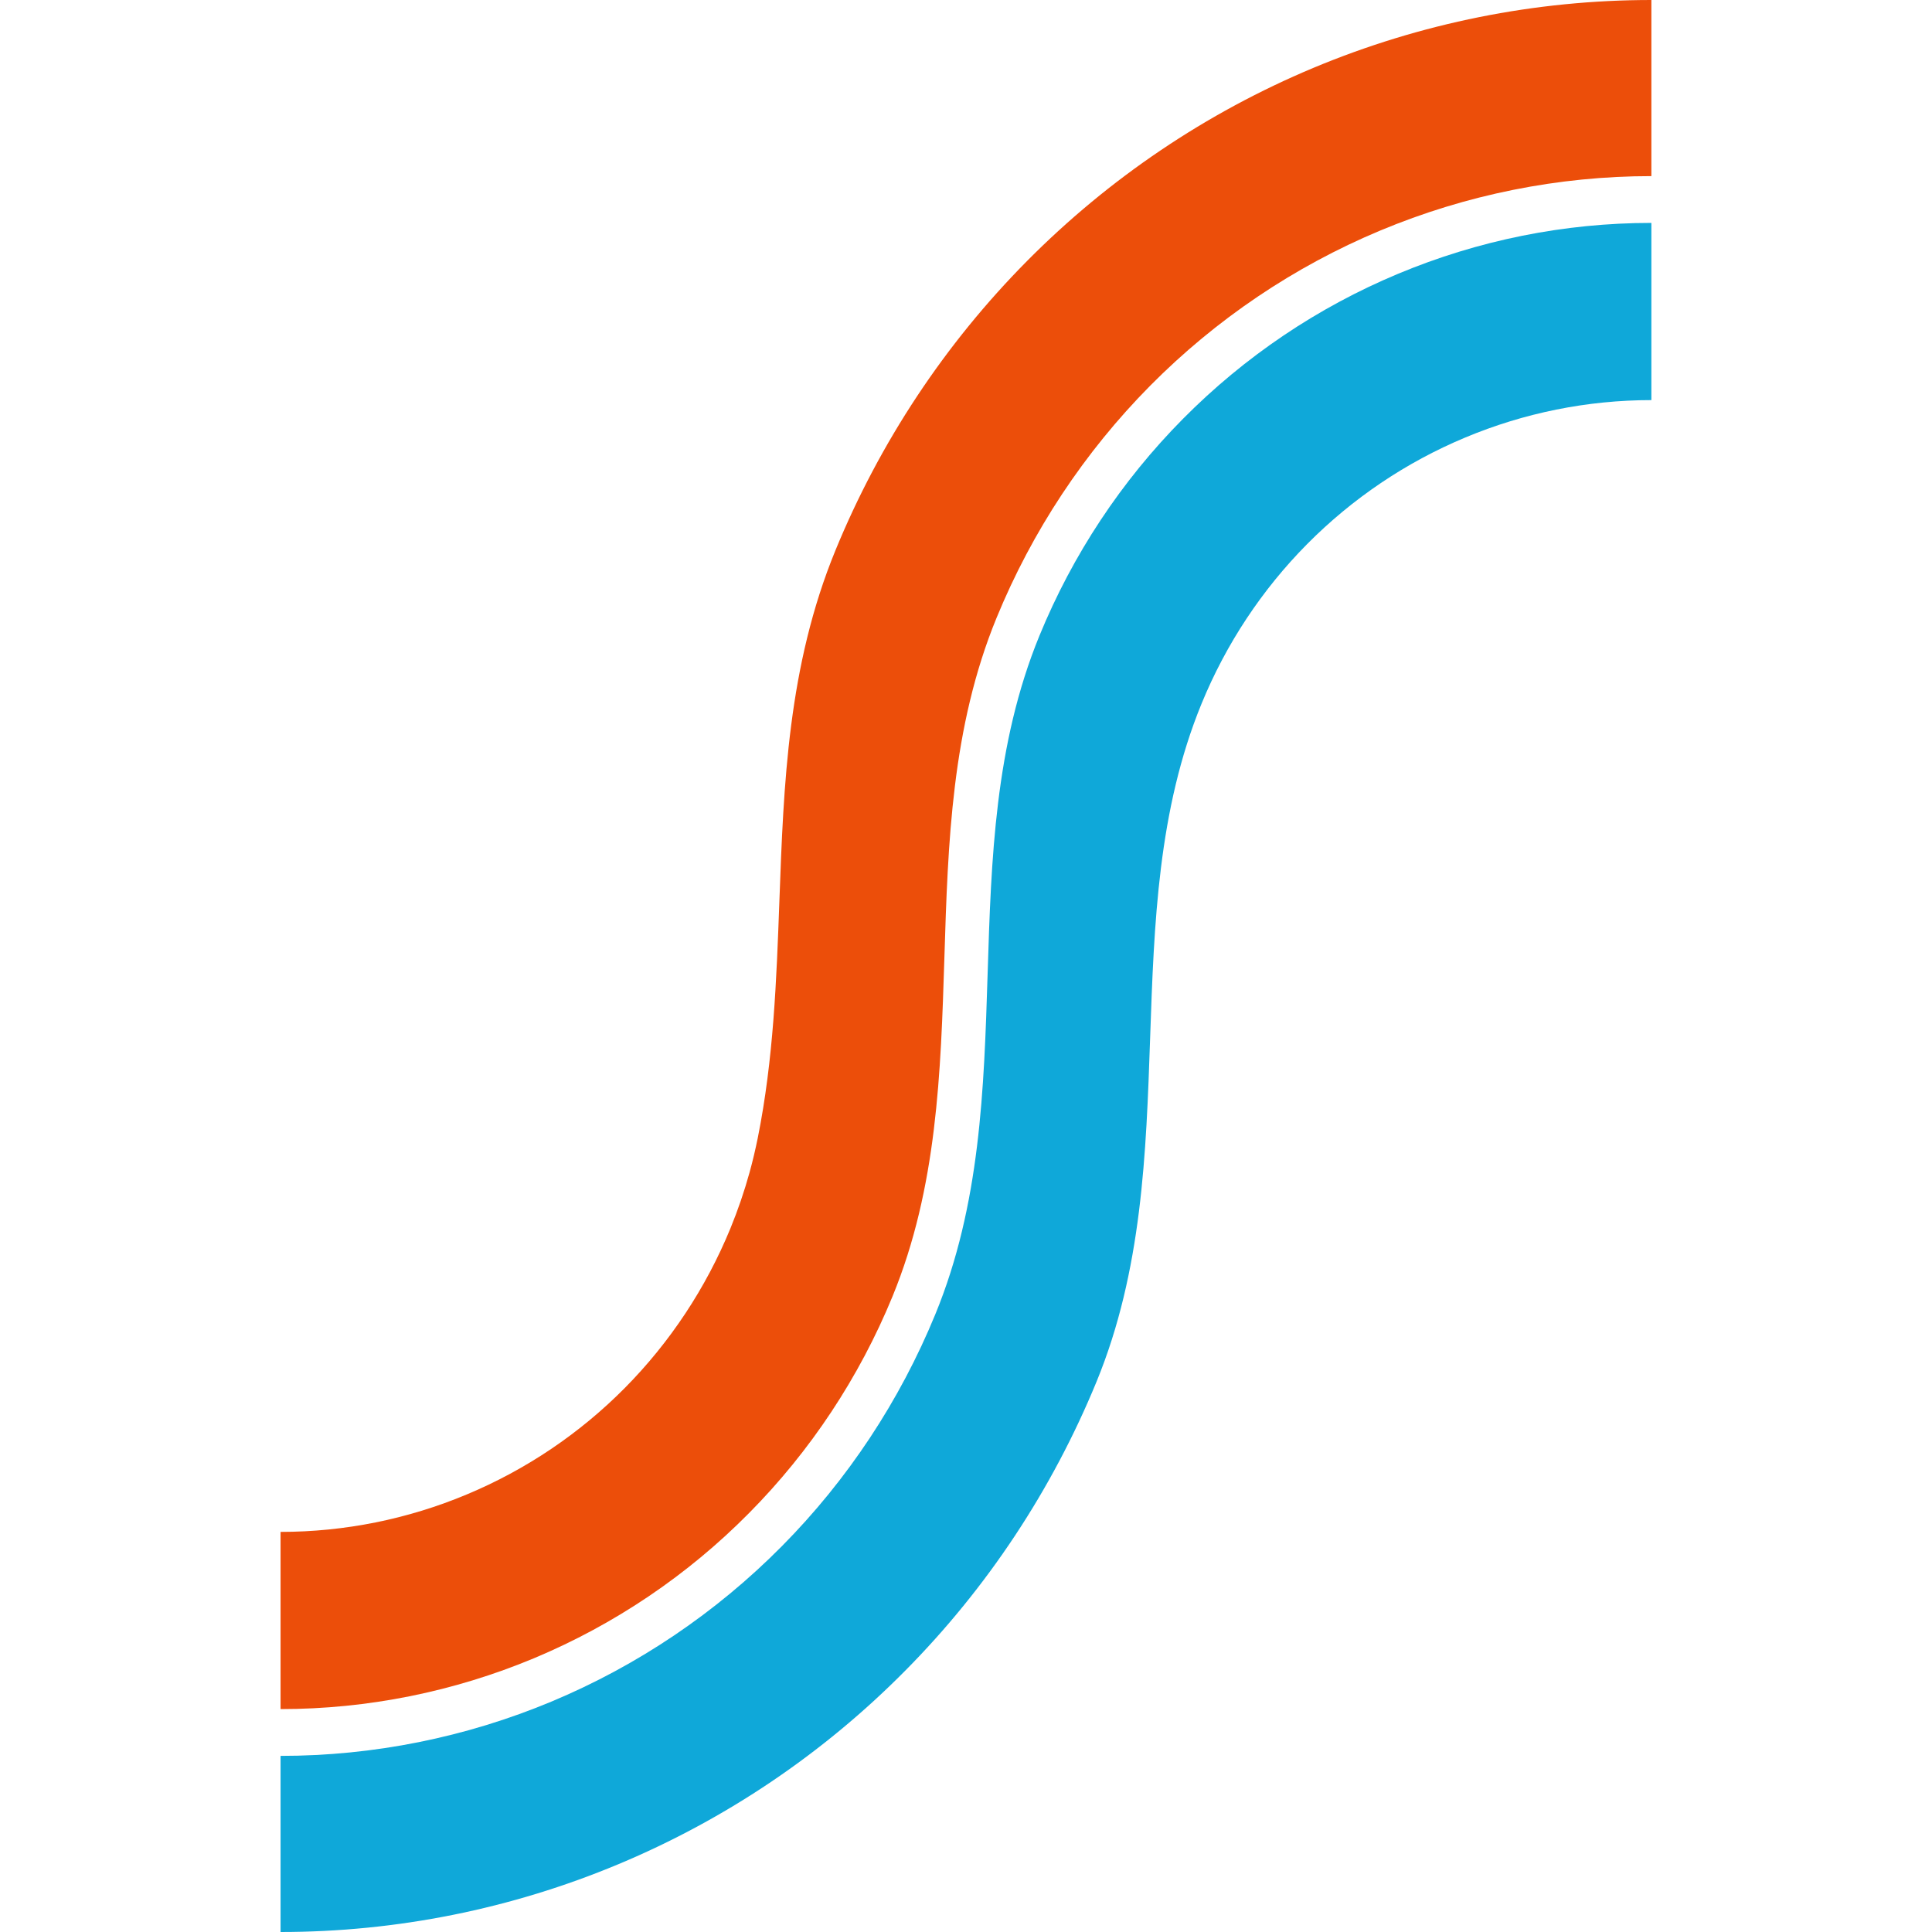 <svg width="32" height="32" viewBox="0 0 32 32" fill="none" xmlns="http://www.w3.org/2000/svg">
<path d="M27.352 3.692C25.911 3.692 24.485 3.979 23.154 4.536C21.822 5.092 20.613 5.908 19.594 6.937C18.575 7.965 17.767 9.186 17.216 10.53C16.477 12.333 16.417 14.233 16.358 16.135L16.358 16.135C16.298 18.042 16.238 19.951 15.493 21.766C14.903 23.204 14.039 24.511 12.948 25.612C11.858 26.712 10.564 27.585 9.14 28.181C7.716 28.776 6.189 29.083 4.647 29.083V32C6.568 32 8.471 31.618 10.245 30.876C12.02 30.134 13.633 29.046 14.991 27.674C16.35 26.303 17.427 24.675 18.163 22.883C18.917 21.044 18.984 19.108 19.05 17.187L19.05 17.187L19.05 17.186C19.115 15.293 19.18 13.414 19.902 11.654C20.307 10.666 20.901 9.768 21.65 9.012C22.399 8.256 23.288 7.657 24.266 7.248C25.245 6.838 26.293 6.627 27.352 6.627V3.692Z" fill="#0FA8D9"/>
<path d="M27.352 0C25.431 0 23.529 0.382 21.754 1.124C19.979 1.867 18.367 2.954 17.008 4.326C15.65 5.697 14.572 7.325 13.837 9.117C13.051 11.034 12.98 12.975 12.909 14.926L12.909 14.927C12.861 16.232 12.813 17.541 12.551 18.848C12.512 19.04 12.467 19.231 12.415 19.419C12.328 19.734 12.222 20.043 12.098 20.346C11.692 21.334 11.098 22.232 10.35 22.988C9.601 23.744 8.712 24.343 7.733 24.752C6.755 25.162 5.706 25.373 4.647 25.373V28.308C6.088 28.308 7.515 28.021 8.846 27.465C10.177 26.908 11.387 26.092 12.405 25.063C13.424 24.035 14.232 22.814 14.784 21.47C15.523 19.667 15.582 17.767 15.642 15.865L15.642 15.865C15.701 13.958 15.761 12.049 16.506 10.234C17.096 8.796 17.961 7.489 19.051 6.388C20.141 5.288 21.435 4.415 22.86 3.819C24.284 3.224 25.811 2.917 27.352 2.917V0Z" fill="#EC4E0A"/>
</svg>
